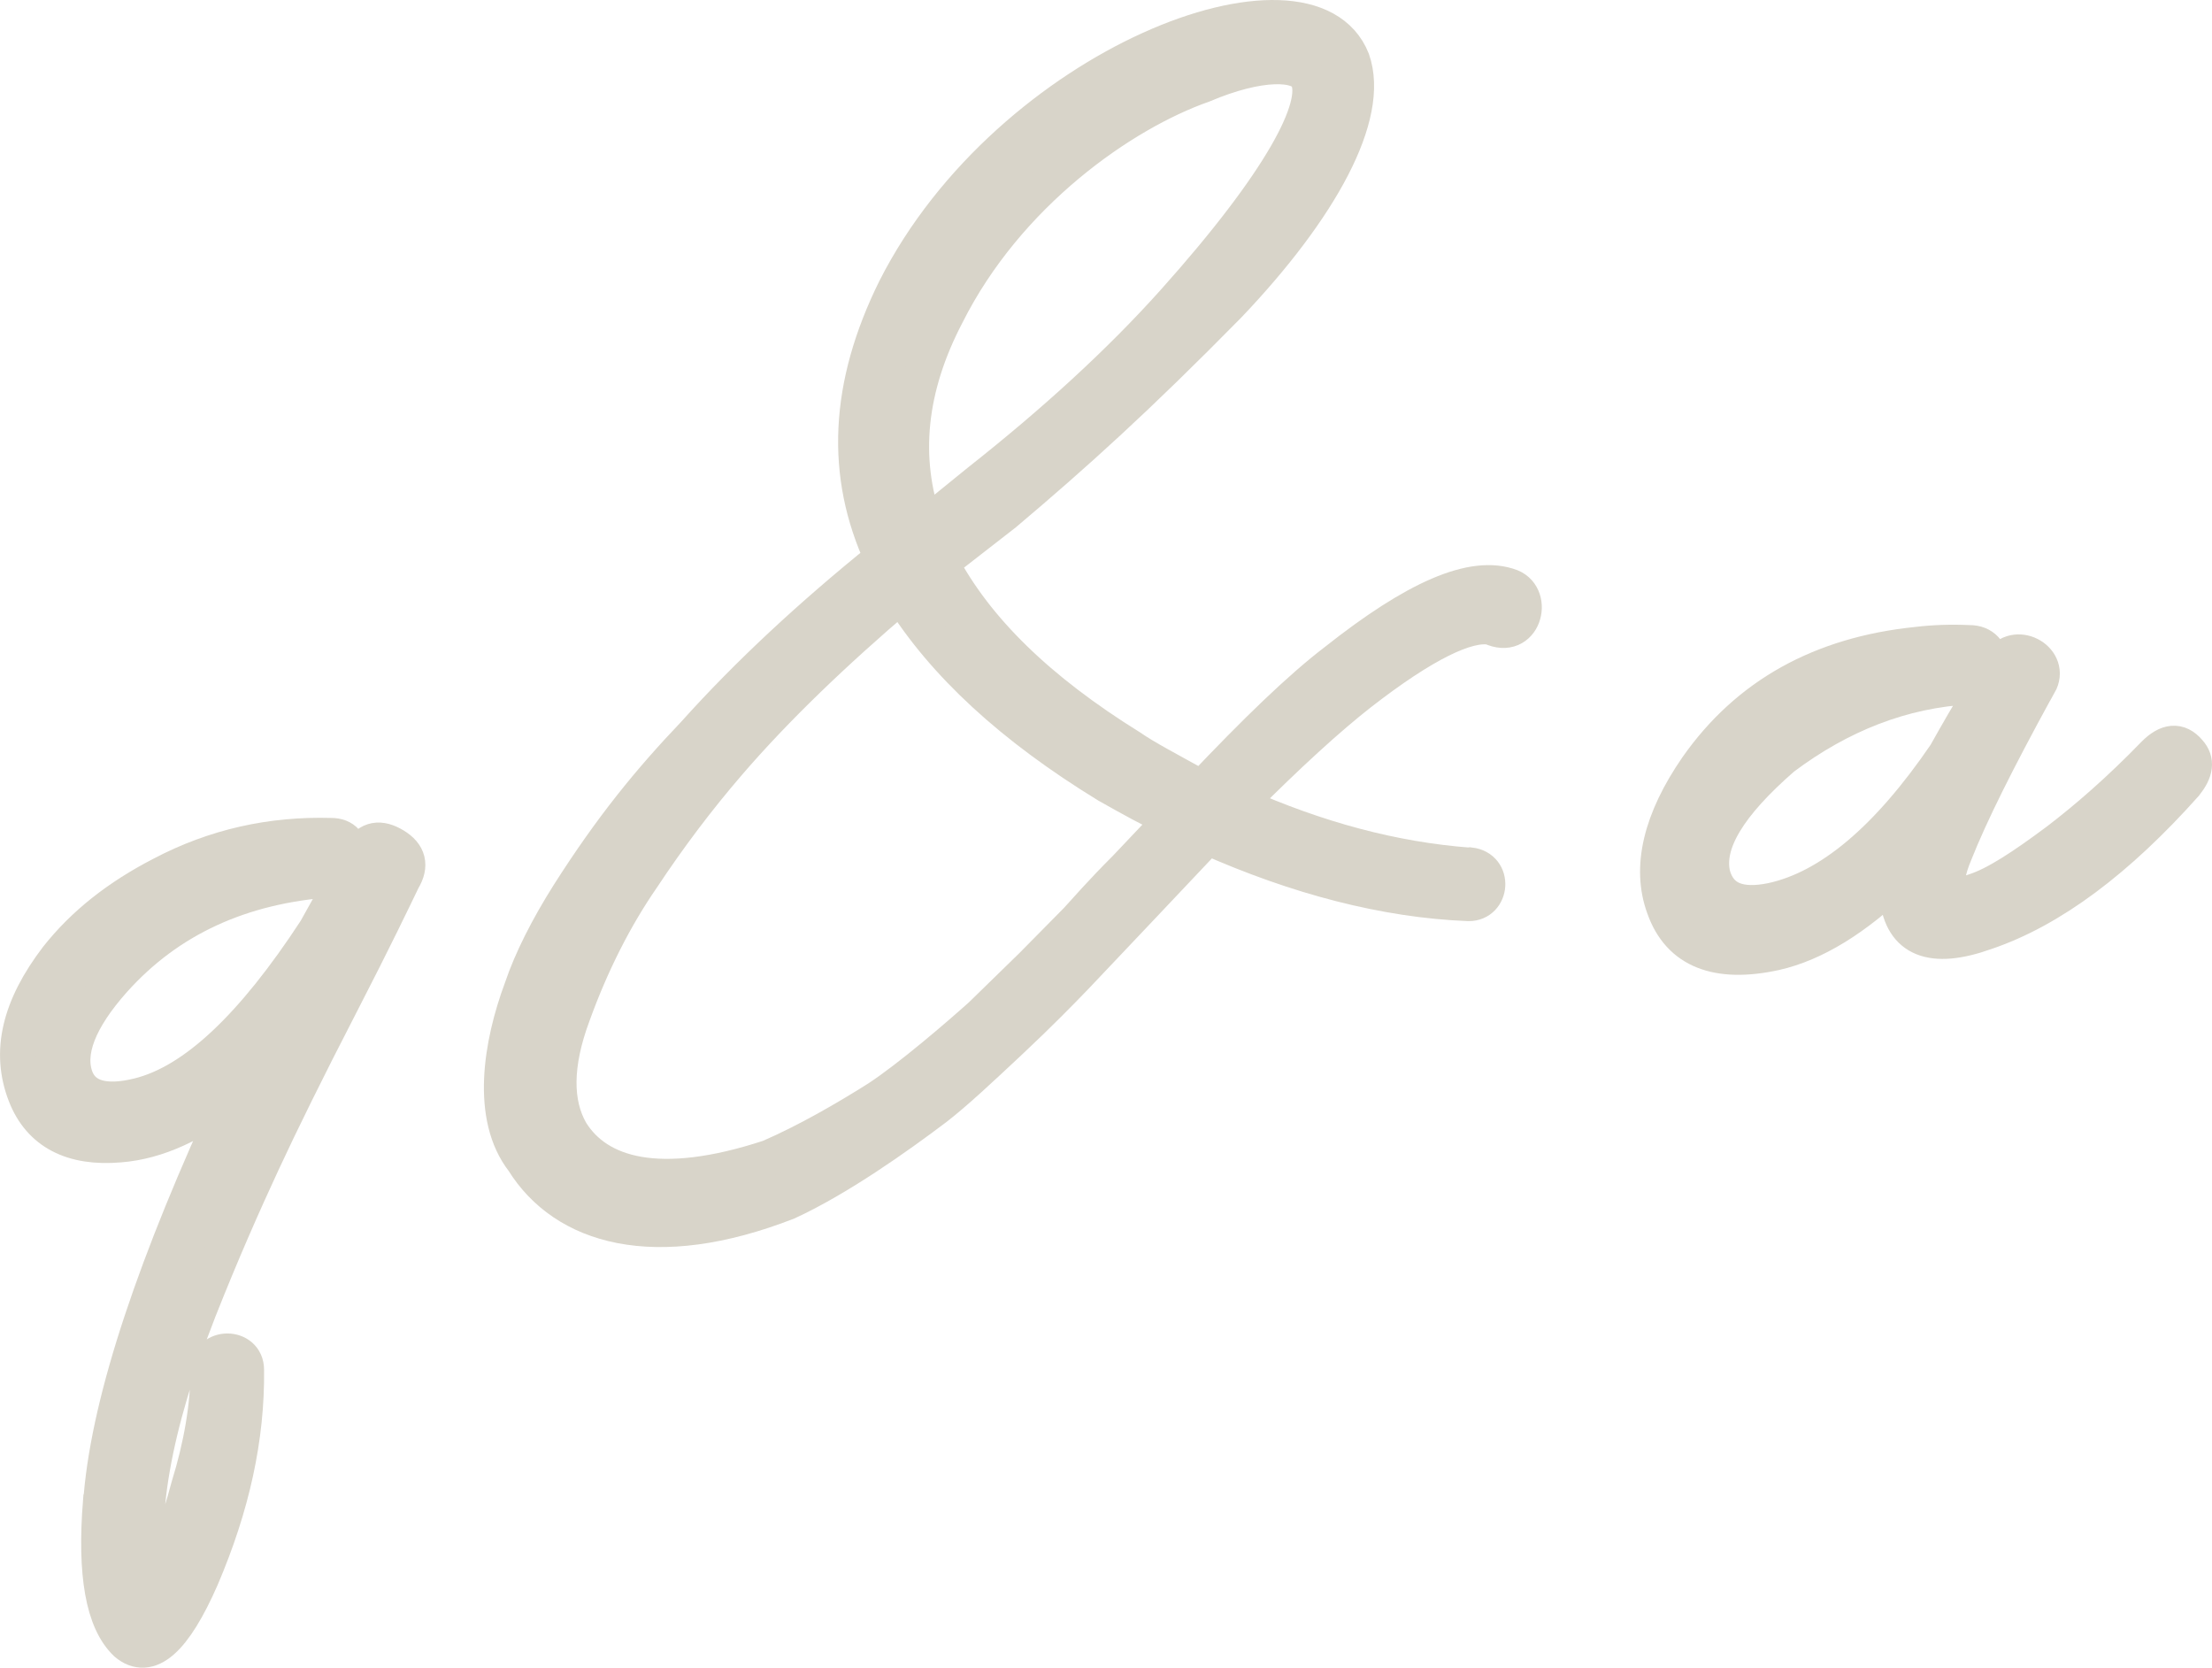 <?xml version="1.0" encoding="UTF-8"?> <svg xmlns="http://www.w3.org/2000/svg" viewBox="0 0 49.245 37.124" fill="none"> <path d="M8.023 18.982C8.212 18.669 8.466 18.639 8.778 18.828C9.09 19.017 9.152 19.268 8.963 19.58C8.782 19.955 8.343 20.877 7.582 22.352C6.821 23.827 6.249 24.99 5.838 25.876C5.427 26.762 4.943 27.85 4.421 29.169C3.406 31.769 3.038 33.842 3.345 35.353C3.663 34.768 3.962 34.024 4.207 33.092C4.487 32.19 4.64 31.302 4.642 30.496C4.642 29.948 5.479 29.946 5.479 30.494C5.496 32.006 5.16 33.528 4.478 35.123C3.868 36.516 3.313 37 2.812 36.575C2.304 36.088 2.117 35.046 2.247 33.42C2.275 33.384 2.268 33.321 2.264 33.289C2.458 31.107 3.46 28.122 5.234 24.304C4.352 25.02 3.496 25.411 2.666 25.476C1.613 25.568 0.893 25.202 0.57 24.37C0.2 23.415 0.437 22.42 1.274 21.323C1.863 20.577 2.63 19.971 3.602 19.47C4.785 18.847 6.041 18.57 7.367 18.608C7.656 18.606 7.806 18.782 7.812 19.103C7.814 19.393 7.673 19.57 7.384 19.572C5.37 19.713 3.749 20.451 2.525 21.82C1.757 22.684 1.458 23.428 1.688 24.013C1.867 24.443 2.335 24.581 3.086 24.396C4.339 24.087 5.642 22.838 7.034 20.709C7.38 20.088 7.698 19.503 8.023 18.982Z" fill="#D8D4C9"></path> <path d="M33.638 13.066C34.18 13.292 33.911 14.291 33.195 13.956C32.668 13.857 31.692 14.326 30.275 15.428C29.597 15.958 28.694 16.774 27.57 17.905C29.339 18.695 31.034 19.14 32.693 19.267L32.725 19.263C33.28 19.327 33.211 20.108 32.695 20.105C30.849 20.032 28.888 19.522 26.882 18.63L25.478 20.116L23.931 21.749C23.615 22.076 23.155 22.549 22.488 23.175C21.82 23.801 21.269 24.317 20.826 24.66C19.968 25.308 18.659 26.236 17.528 26.756C14.571 27.909 12.567 27.308 11.652 25.836C10.893 24.862 11.155 23.253 11.62 22.006C11.835 21.368 12.202 20.648 12.663 19.917C13.615 18.42 14.46 17.386 15.464 16.333C16.66 15 18.054 13.709 19.643 12.426C18.78 10.562 18.869 8.586 19.936 6.431C22.473 1.428 29.136 -1.097 30.099 1.336C30.534 2.573 29.392 4.641 27.356 6.781C25.313 8.859 23.915 10.119 22.362 11.429L20.945 12.531C21.732 14.017 23.115 15.368 25.166 16.641C25.482 16.862 26.032 17.151 26.755 17.55C27.959 16.28 28.942 15.327 29.741 14.717C31.509 13.317 32.795 12.747 33.638 13.066ZM21.068 7.006C20.226 8.62 20.056 10.186 20.589 11.702L21.795 10.723C23.476 9.397 24.93 8.066 26.126 6.733C28.547 4.031 29.412 2.351 29.115 1.741C28.943 1.375 28.038 1.353 26.78 1.887C24.986 2.517 22.425 4.301 21.068 7.006ZM17.123 25.772C17.951 25.417 18.855 24.892 19.545 24.456C20.263 23.985 21.345 23.052 21.841 22.607L22.968 21.508L23.976 20.487C24.176 20.27 24.516 19.875 25.064 19.328L26.095 18.239C25.652 18.034 25.17 17.768 24.652 17.475C22.534 16.178 21.016 14.778 20.062 13.247C18.569 14.518 17.266 15.767 16.217 16.986C15.537 17.775 14.895 18.624 14.294 19.532C13.688 20.409 13.165 21.437 12.751 22.581C12.335 23.694 12.34 24.563 12.705 25.197C13.301 26.158 14.672 26.576 17.123 25.772Z" fill="#D8D4C9"></path> <path d="M48.727 16.735C48.912 16.939 48.875 17.169 48.65 17.453C47.142 19.145 45.661 20.254 44.205 20.747C42.999 21.179 42.354 20.901 42.246 19.979C42.231 19.852 42.244 19.689 42.257 19.527C41.302 20.445 40.401 21.002 39.522 21.202C38.234 21.483 37.391 21.163 37.052 20.204C36.721 19.308 36.983 18.247 37.781 17.089C38.912 15.474 40.546 14.573 42.679 14.354C43.06 14.309 43.445 14.296 43.834 14.315C44.478 14.303 44.455 15.208 43.851 15.279C42.346 15.36 40.961 15.909 39.688 16.865C38.49 17.908 37.948 18.777 38.129 19.497C38.288 20.026 38.727 20.2 39.451 20.05C40.739 19.77 42.029 18.684 43.32 16.792C43.879 15.791 44.313 15.096 44.558 14.713C44.922 14.251 45.685 14.709 45.392 15.227C45.36 15.231 45.364 15.262 45.336 15.298L45.311 15.365C44.463 16.915 43.863 18.113 43.515 18.992C43.188 19.772 43.352 20.074 43.969 19.841C44.435 19.689 45.033 19.297 45.803 18.723C46.454 18.227 47.185 17.593 47.96 16.793C48.248 16.502 48.503 16.472 48.727 16.735Z" fill="#D8D4C9"></path> <path d="M8.023 18.982C8.212 18.669 8.466 18.639 8.778 18.828C9.09 19.017 9.152 19.268 8.963 19.58C8.782 19.955 8.343 20.877 7.582 22.352C6.821 23.827 6.249 24.99 5.838 25.876C5.427 26.762 4.943 27.85 4.421 29.169C3.406 31.769 3.038 33.842 3.345 35.353C3.663 34.768 3.962 34.024 4.207 33.092C4.487 32.19 4.64 31.302 4.642 30.496C4.642 29.948 5.479 29.946 5.479 30.494C5.496 32.006 5.16 33.528 4.478 35.123C3.868 36.516 3.313 37 2.812 36.575C2.304 36.088 2.117 35.046 2.247 33.42C2.275 33.384 2.268 33.321 2.264 33.289C2.458 31.107 3.46 28.122 5.234 24.304C4.352 25.02 3.496 25.411 2.666 25.476C1.613 25.568 0.893 25.202 0.57 24.37C0.2 23.415 0.437 22.42 1.274 21.323C1.863 20.577 2.63 19.971 3.602 19.47C4.785 18.847 6.041 18.57 7.367 18.608C7.656 18.606 7.806 18.782 7.812 19.103C7.814 19.393 7.673 19.57 7.384 19.572C5.37 19.713 3.749 20.451 2.525 21.82C1.757 22.684 1.458 23.428 1.688 24.013C1.867 24.443 2.335 24.581 3.086 24.396C4.339 24.087 5.642 22.838 7.034 20.709C7.38 20.088 7.698 19.503 8.023 18.982Z" stroke="#D8D4C9" stroke-width="0.8"></path> <path d="M33.638 13.066C34.18 13.292 33.911 14.291 33.195 13.956C32.668 13.857 31.692 14.326 30.275 15.428C29.597 15.958 28.694 16.774 27.57 17.905C29.339 18.695 31.034 19.14 32.693 19.267L32.725 19.263C33.28 19.327 33.211 20.108 32.695 20.105C30.849 20.032 28.888 19.522 26.882 18.63L25.478 20.116L23.931 21.749C23.615 22.076 23.155 22.549 22.488 23.175C21.82 23.801 21.269 24.317 20.826 24.66C19.968 25.308 18.659 26.236 17.528 26.756C14.571 27.909 12.567 27.308 11.652 25.836C10.893 24.862 11.155 23.253 11.62 22.006C11.835 21.368 12.202 20.648 12.663 19.917C13.615 18.42 14.46 17.386 15.464 16.333C16.66 15 18.054 13.709 19.643 12.426C18.78 10.562 18.869 8.586 19.936 6.431C22.473 1.428 29.136 -1.097 30.099 1.336C30.534 2.573 29.392 4.641 27.356 6.781C25.313 8.859 23.915 10.119 22.362 11.429L20.945 12.531C21.732 14.017 23.115 15.368 25.166 16.641C25.482 16.862 26.032 17.151 26.755 17.55C27.959 16.28 28.942 15.327 29.741 14.717C31.509 13.317 32.795 12.747 33.638 13.066ZM21.068 7.006C20.226 8.62 20.056 10.186 20.589 11.702L21.795 10.723C23.476 9.397 24.93 8.066 26.126 6.733C28.547 4.031 29.412 2.351 29.115 1.741C28.943 1.375 28.038 1.353 26.78 1.887C24.986 2.517 22.425 4.301 21.068 7.006ZM17.123 25.772C17.951 25.417 18.855 24.892 19.545 24.456C20.263 23.985 21.345 23.052 21.841 22.607L22.968 21.508L23.976 20.487C24.176 20.27 24.516 19.875 25.064 19.328L26.095 18.239C25.652 18.034 25.17 17.768 24.652 17.475C22.534 16.178 21.016 14.778 20.062 13.247C18.569 14.518 17.266 15.767 16.217 16.986C15.537 17.775 14.895 18.624 14.294 19.532C13.688 20.409 13.165 21.437 12.751 22.581C12.335 23.694 12.34 24.563 12.705 25.197C13.301 26.158 14.672 26.576 17.123 25.772Z" stroke="#D8D4C9" stroke-width="0.8"></path> <path d="M48.727 16.735C48.912 16.939 48.875 17.169 48.65 17.453C47.142 19.145 45.661 20.254 44.205 20.747C42.999 21.179 42.354 20.901 42.246 19.979C42.231 19.852 42.244 19.689 42.257 19.527C41.302 20.445 40.401 21.002 39.522 21.202C38.234 21.483 37.391 21.163 37.052 20.204C36.721 19.308 36.983 18.247 37.781 17.089C38.912 15.474 40.546 14.573 42.679 14.354C43.06 14.309 43.445 14.296 43.834 14.315C44.478 14.303 44.455 15.208 43.851 15.279C42.346 15.36 40.961 15.909 39.688 16.865C38.49 17.908 37.948 18.777 38.129 19.497C38.288 20.026 38.727 20.2 39.451 20.05C40.739 19.77 42.029 18.684 43.32 16.792C43.879 15.791 44.313 15.096 44.558 14.713C44.922 14.251 45.685 14.709 45.392 15.227C45.36 15.231 45.364 15.262 45.336 15.298L45.311 15.365C44.463 16.915 43.863 18.113 43.515 18.992C43.188 19.772 43.352 20.074 43.969 19.841C44.435 19.689 45.033 19.297 45.803 18.723C46.454 18.227 47.185 17.593 47.96 16.793C48.248 16.502 48.503 16.472 48.727 16.735Z" stroke="#D8D4C9" stroke-width="0.8"></path> </svg> 